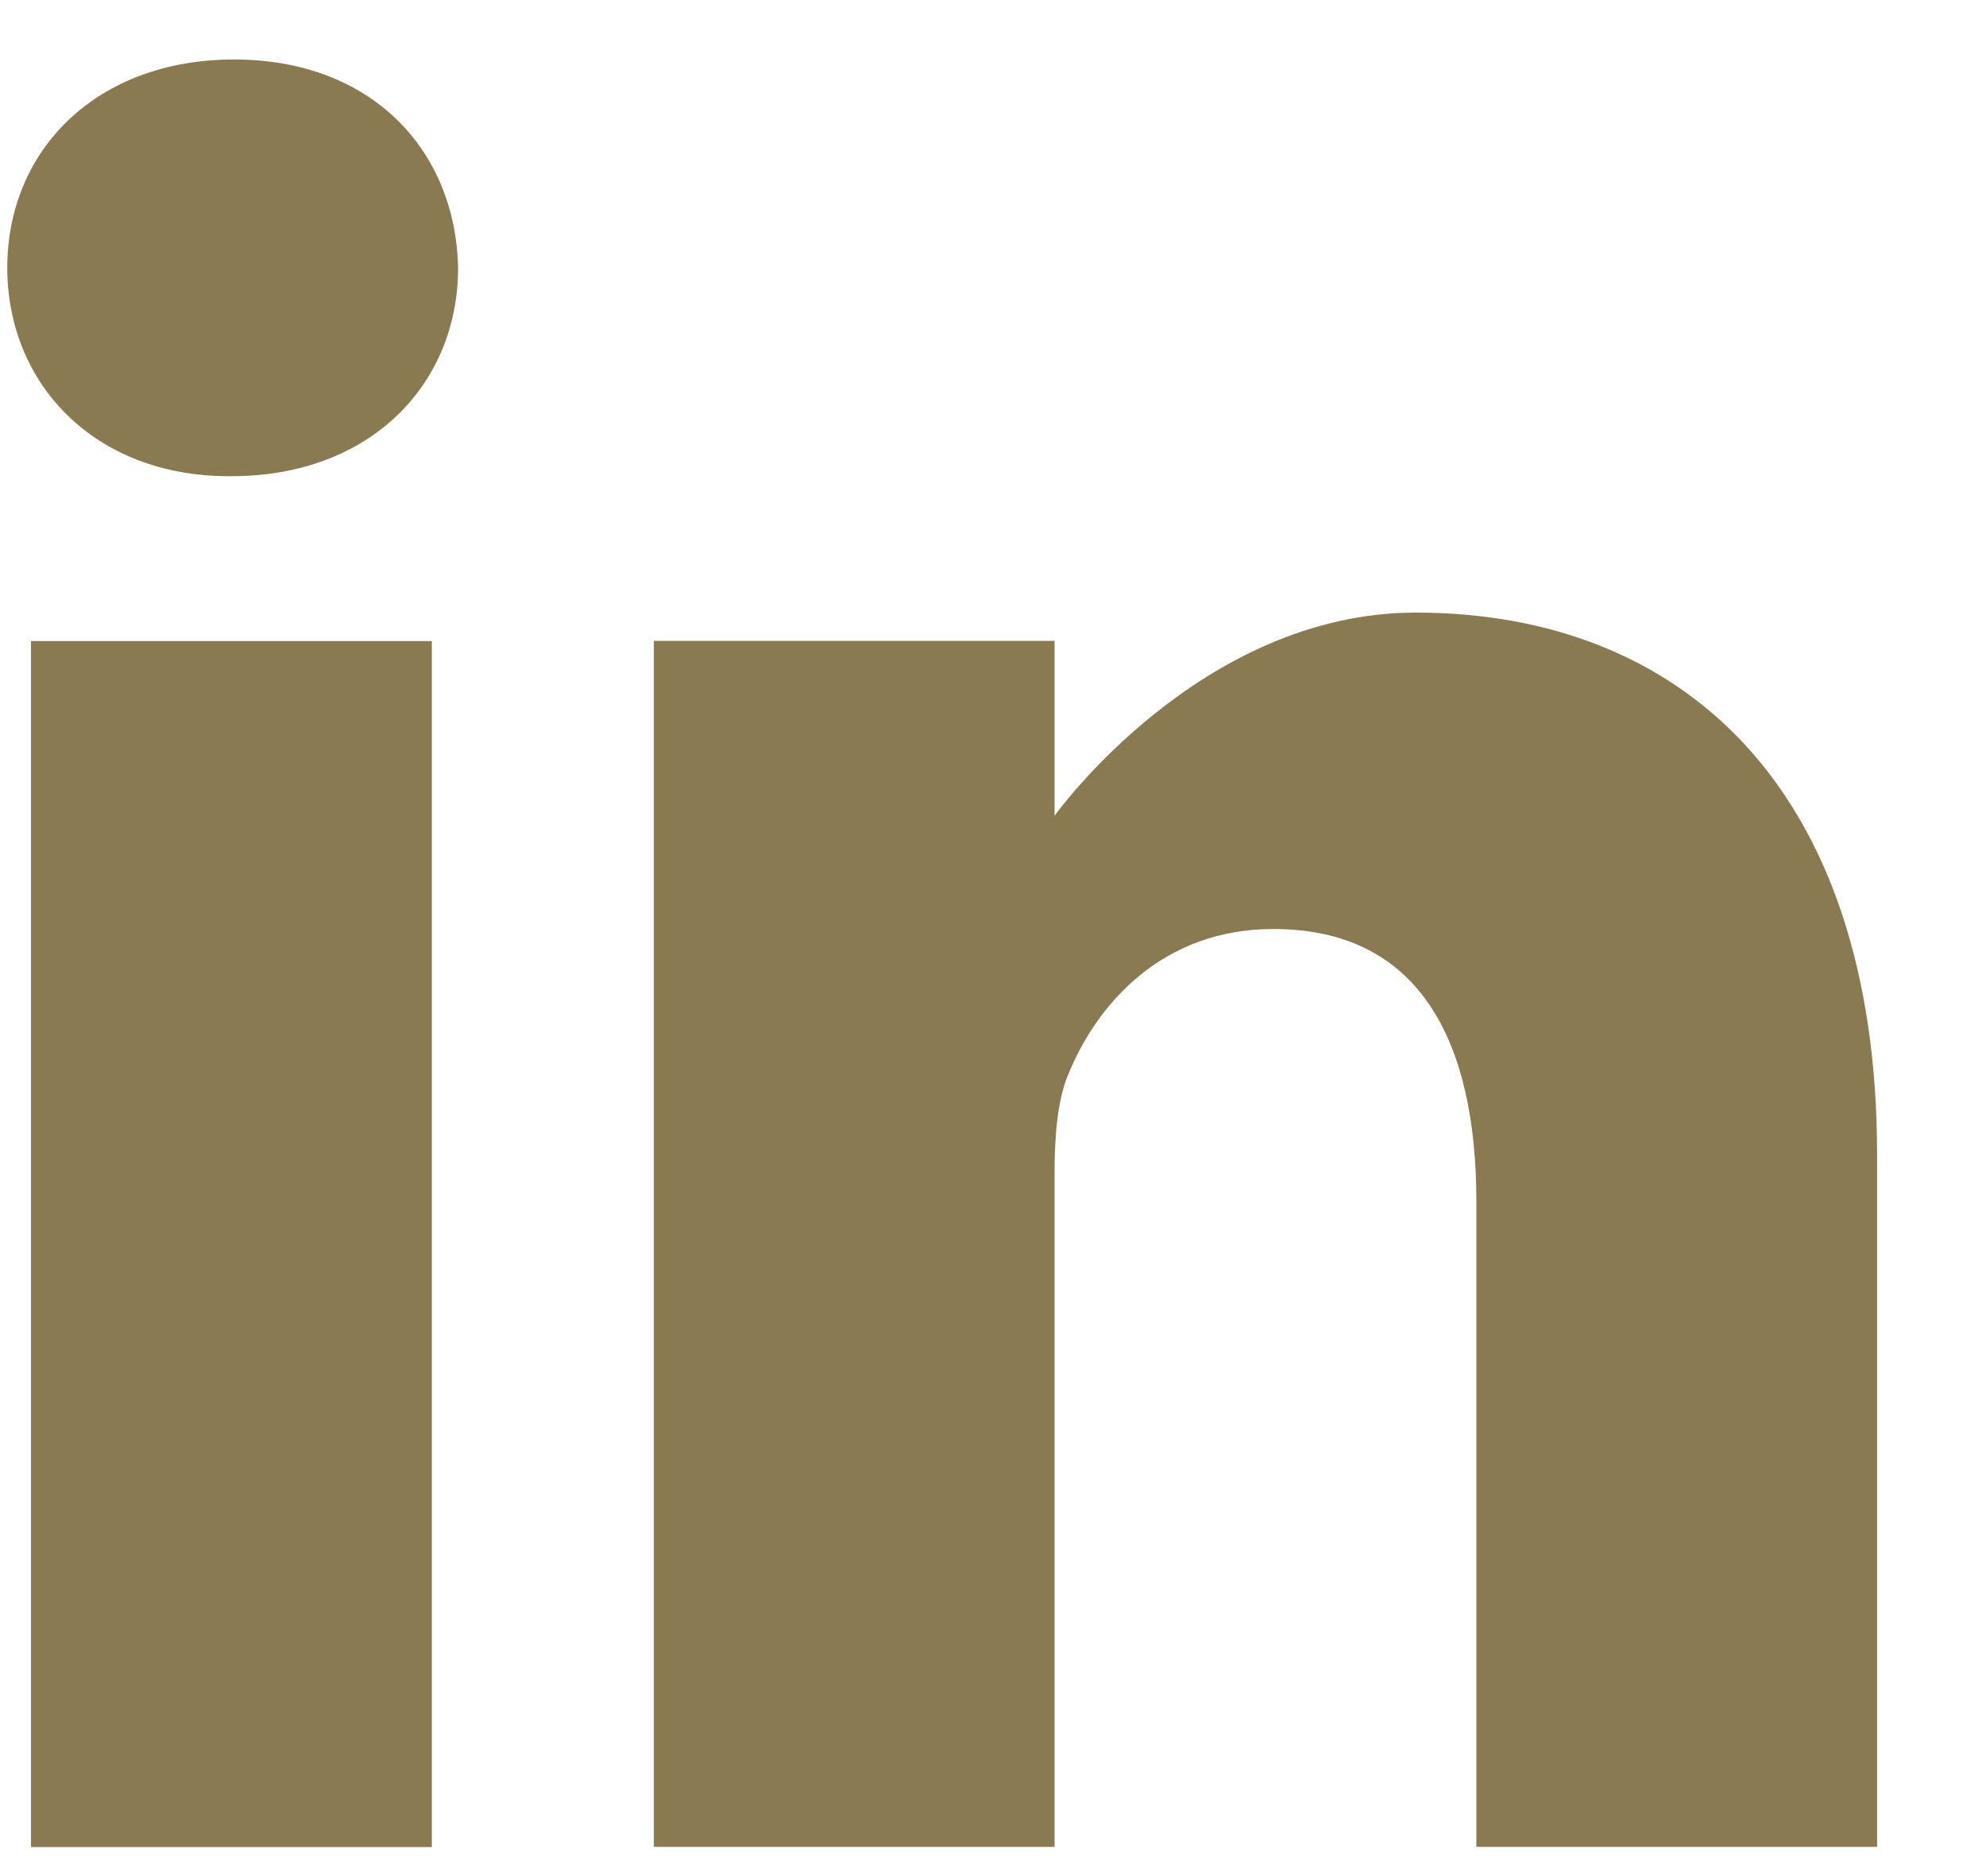 <svg width="18" height="17" viewBox="0 0 18 17" fill="none" xmlns="http://www.w3.org/2000/svg">
<path d="M2.121 0.539C0.879 0.539 0.066 1.355 0.066 2.427C0.066 3.476 0.855 4.315 2.074 4.315H2.097C3.364 4.315 4.152 3.476 4.152 2.427C4.129 1.355 3.364 0.539 2.121 0.539Z" fill="#897A52"/>
<path d="M0.281 5.809H3.914V16.737H0.281V5.809Z" fill="#897A52"/>
<path d="M12.832 5.551C10.872 5.551 9.558 7.392 9.558 7.392V5.807H5.926V16.735H9.558V10.633C9.558 10.306 9.582 9.98 9.678 9.746C9.94 9.094 10.538 8.418 11.541 8.418C12.856 8.418 13.381 9.42 13.381 10.889V16.735H17.013V10.469C17.013 7.113 15.221 5.551 12.832 5.551Z" fill="#897A52"/>
</svg>
